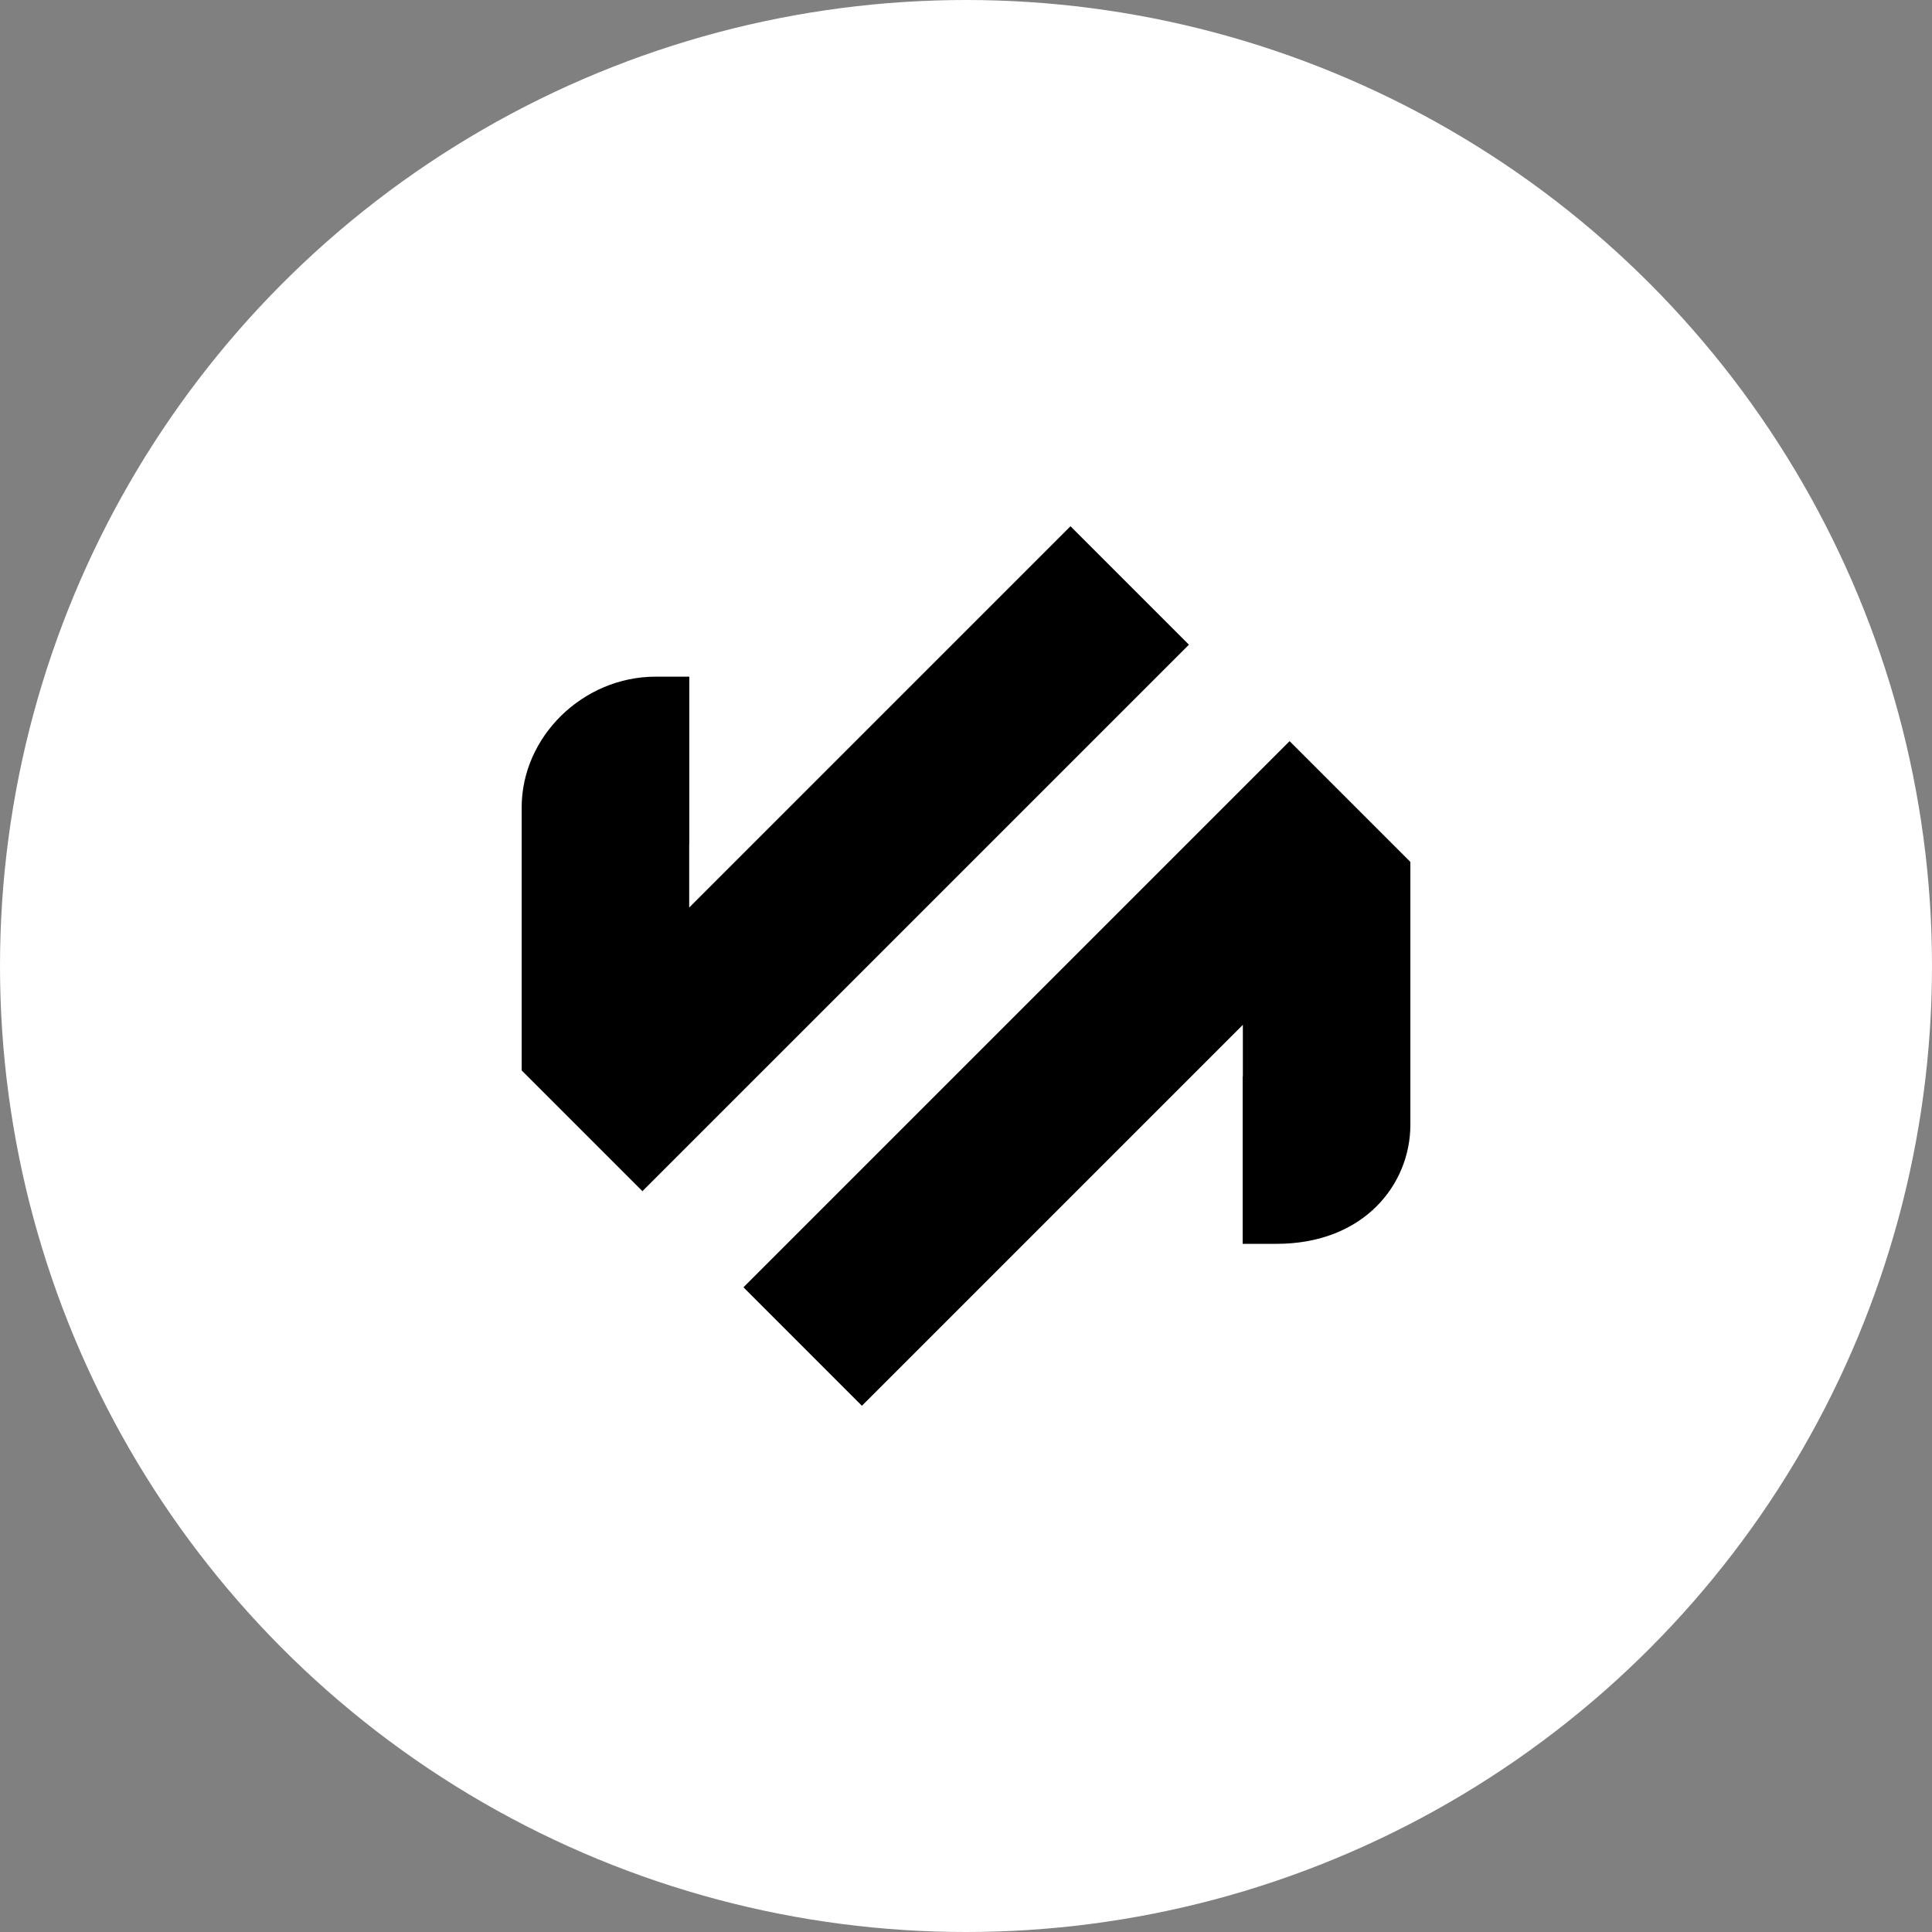 <svg xmlns="http://www.w3.org/2000/svg" data-name="icon white" viewBox="0 0 630 630"><rect x="0" y="0" width="630" height="630" fill="#808080" stroke="none"/><circle cx="315" cy="315" r="315" style="fill:#fff;stroke-width:0"/><path d="m209.49 388.43-39.38-39.38v-85.74c0-23.12 20-42.66 43.68-42.66h10.98v54.62h-.03v20.66L349.07 171.6l38.62 38.63-178.21 178.2Zm71.56 69.97-38.62-38.63 178.09-178.09 39.38 39.38v85.74c0 19.28-15 38.8-43.68 38.8h-11v-54.62h.06v-16.8L281.06 458.4Z" style="stroke-width:0"/></svg>